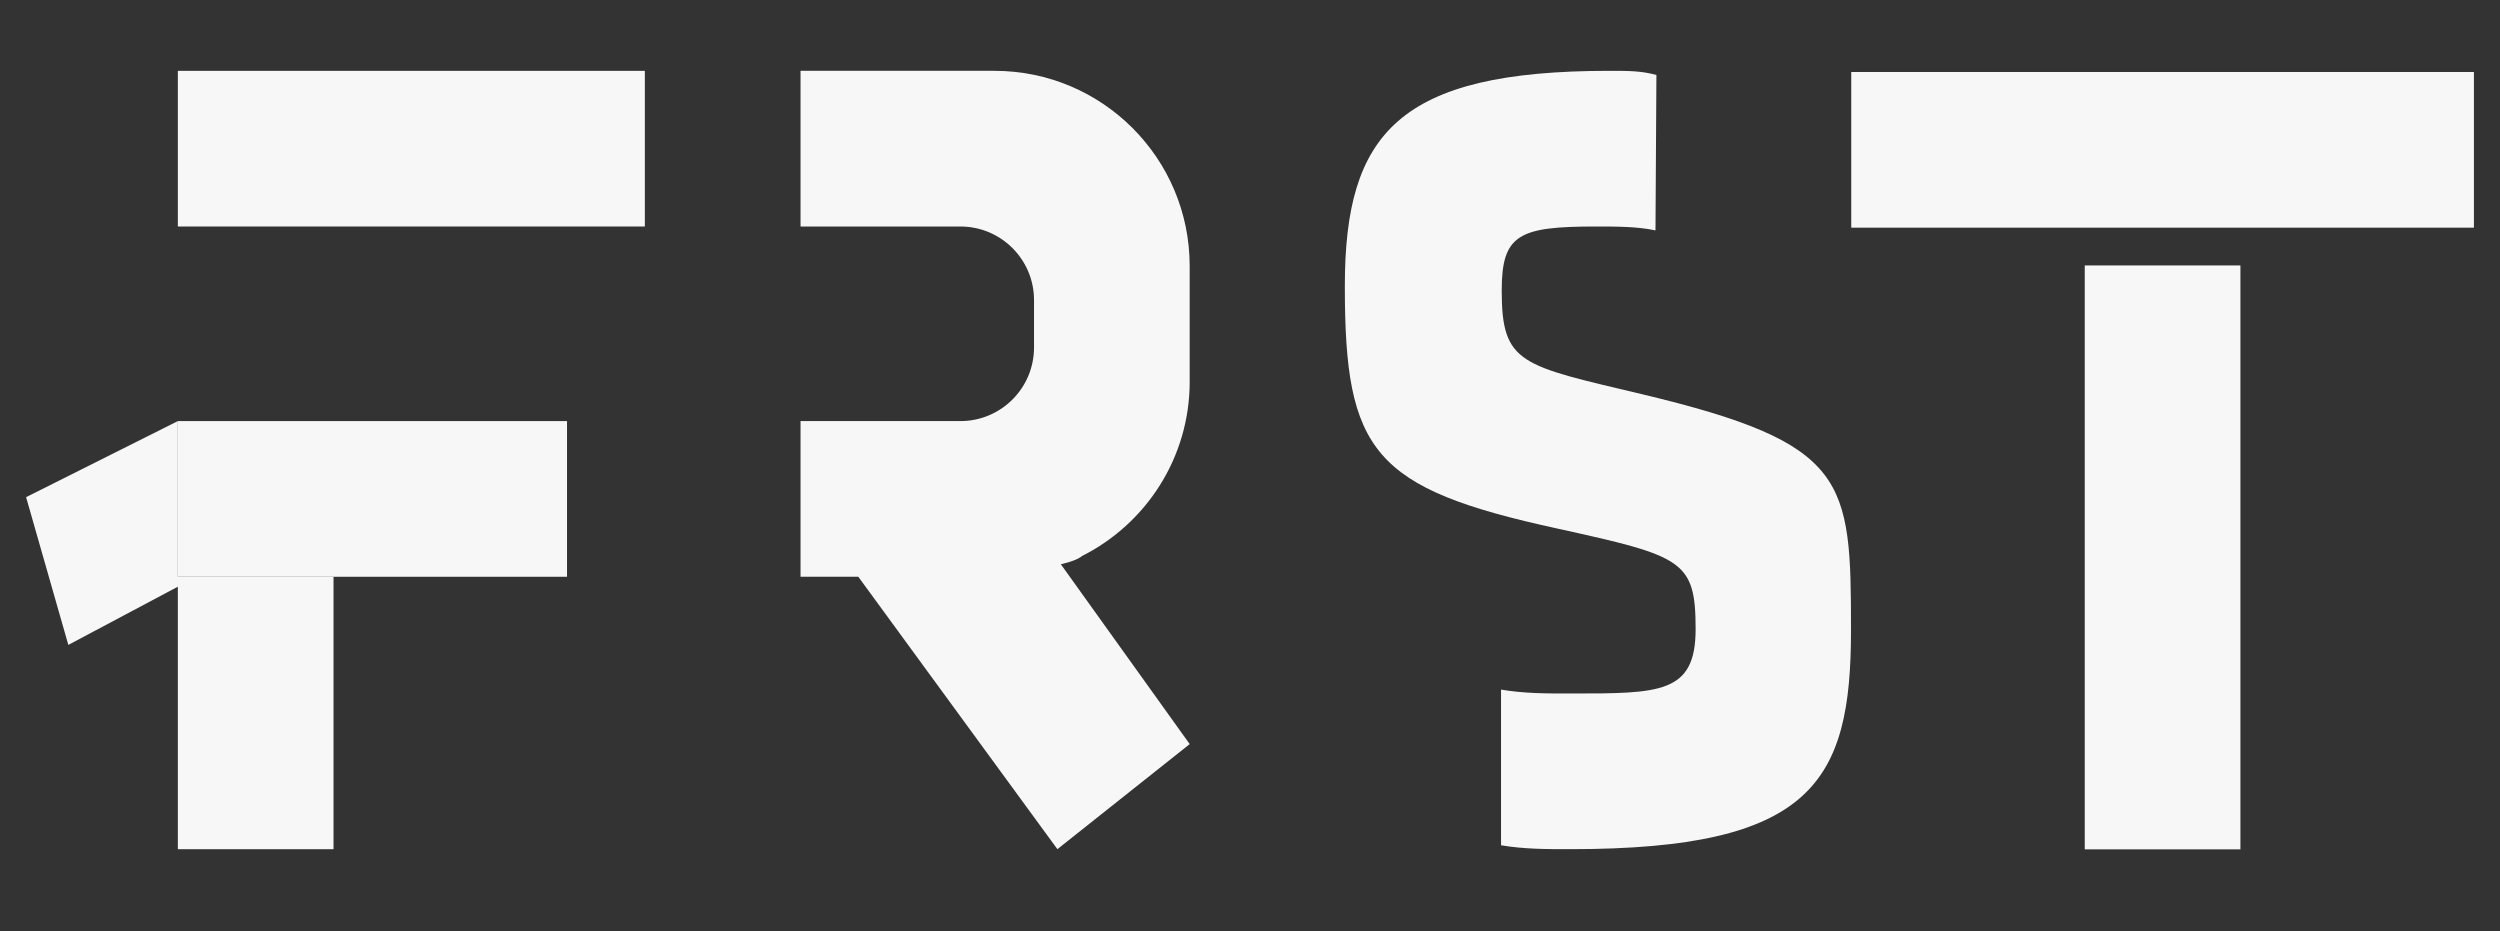 <?xml version="1.0" encoding="UTF-8"?>
<svg id="Camada_1" xmlns="http://www.w3.org/2000/svg" viewBox="0 0 1080 402.29">
  <rect x="0" y="0" width="1080" height="402.29" fill="#333333" stroke="none"/>
  <defs>
    <style>
      .cls-1 {
        fill: #f7f7f7;
      }
    </style>
  </defs>
  <rect class="cls-1" x="76.83" y="30.61" width="201.74" height="67.24"/>
  <rect class="cls-1" x="900.61" y="114.67" width="67.25" height="252.25"/>
  <rect class="cls-1" x="799.74" y="31.1" width="268.99" height="67.25"/>
  <path class="cls-1" d="M709.1,170.24c-52.15-12.42-60.36-12.91-60.36-44.7,0-24.34,7.45-27.69,40.73-27.69,8.88,0,17.81,0,25.7,1.68l.4-67.14c-6.61-1.79-11.95-1.79-20.37-1.79-90.89,0-114.23,26.89-114.23,92.95,0,71.52,11.92,87.41,91.88,104.8,54.14,11.92,59.66,13.71,59.66,43.51,0,27.82-15.56,27.73-53.8,27.73-11.44,0-20.17,0-30.26-1.68v67.25c10.09,1.68,19.28,1.68,29.99,1.68,104.51,0,121.19-28.92,121.19-94.48s-1.11-80.77-90.51-102.12"/>
  <polygon class="cls-1" points="76.83 253.45 76.83 366.85 144.08 366.85 144.08 249.16 76.83 249.16 76.83 181.91 11.27 214.77 29.52 278.6 76.83 253.45"/>
  <rect class="cls-1" x="76.83" y="181.91" width="168.12" height="67.25"/>
  <path class="cls-1" d="M513.94,164.82v-49.88c0-46.58-37.75-84.34-84.33-84.34h-83.78v67.25h69.06c17.57,0,31.81,14.24,31.81,31.8v20.45c0,17.56-14.24,31.81-31.81,31.81h-69.06v67.25h24.96l86,117.68,57.16-45.39-55.66-77.68c4.28-1,7.53-2.19,9.21-3.61,27.55-13.88,46.45-42.39,46.45-75.34"/>
</svg>